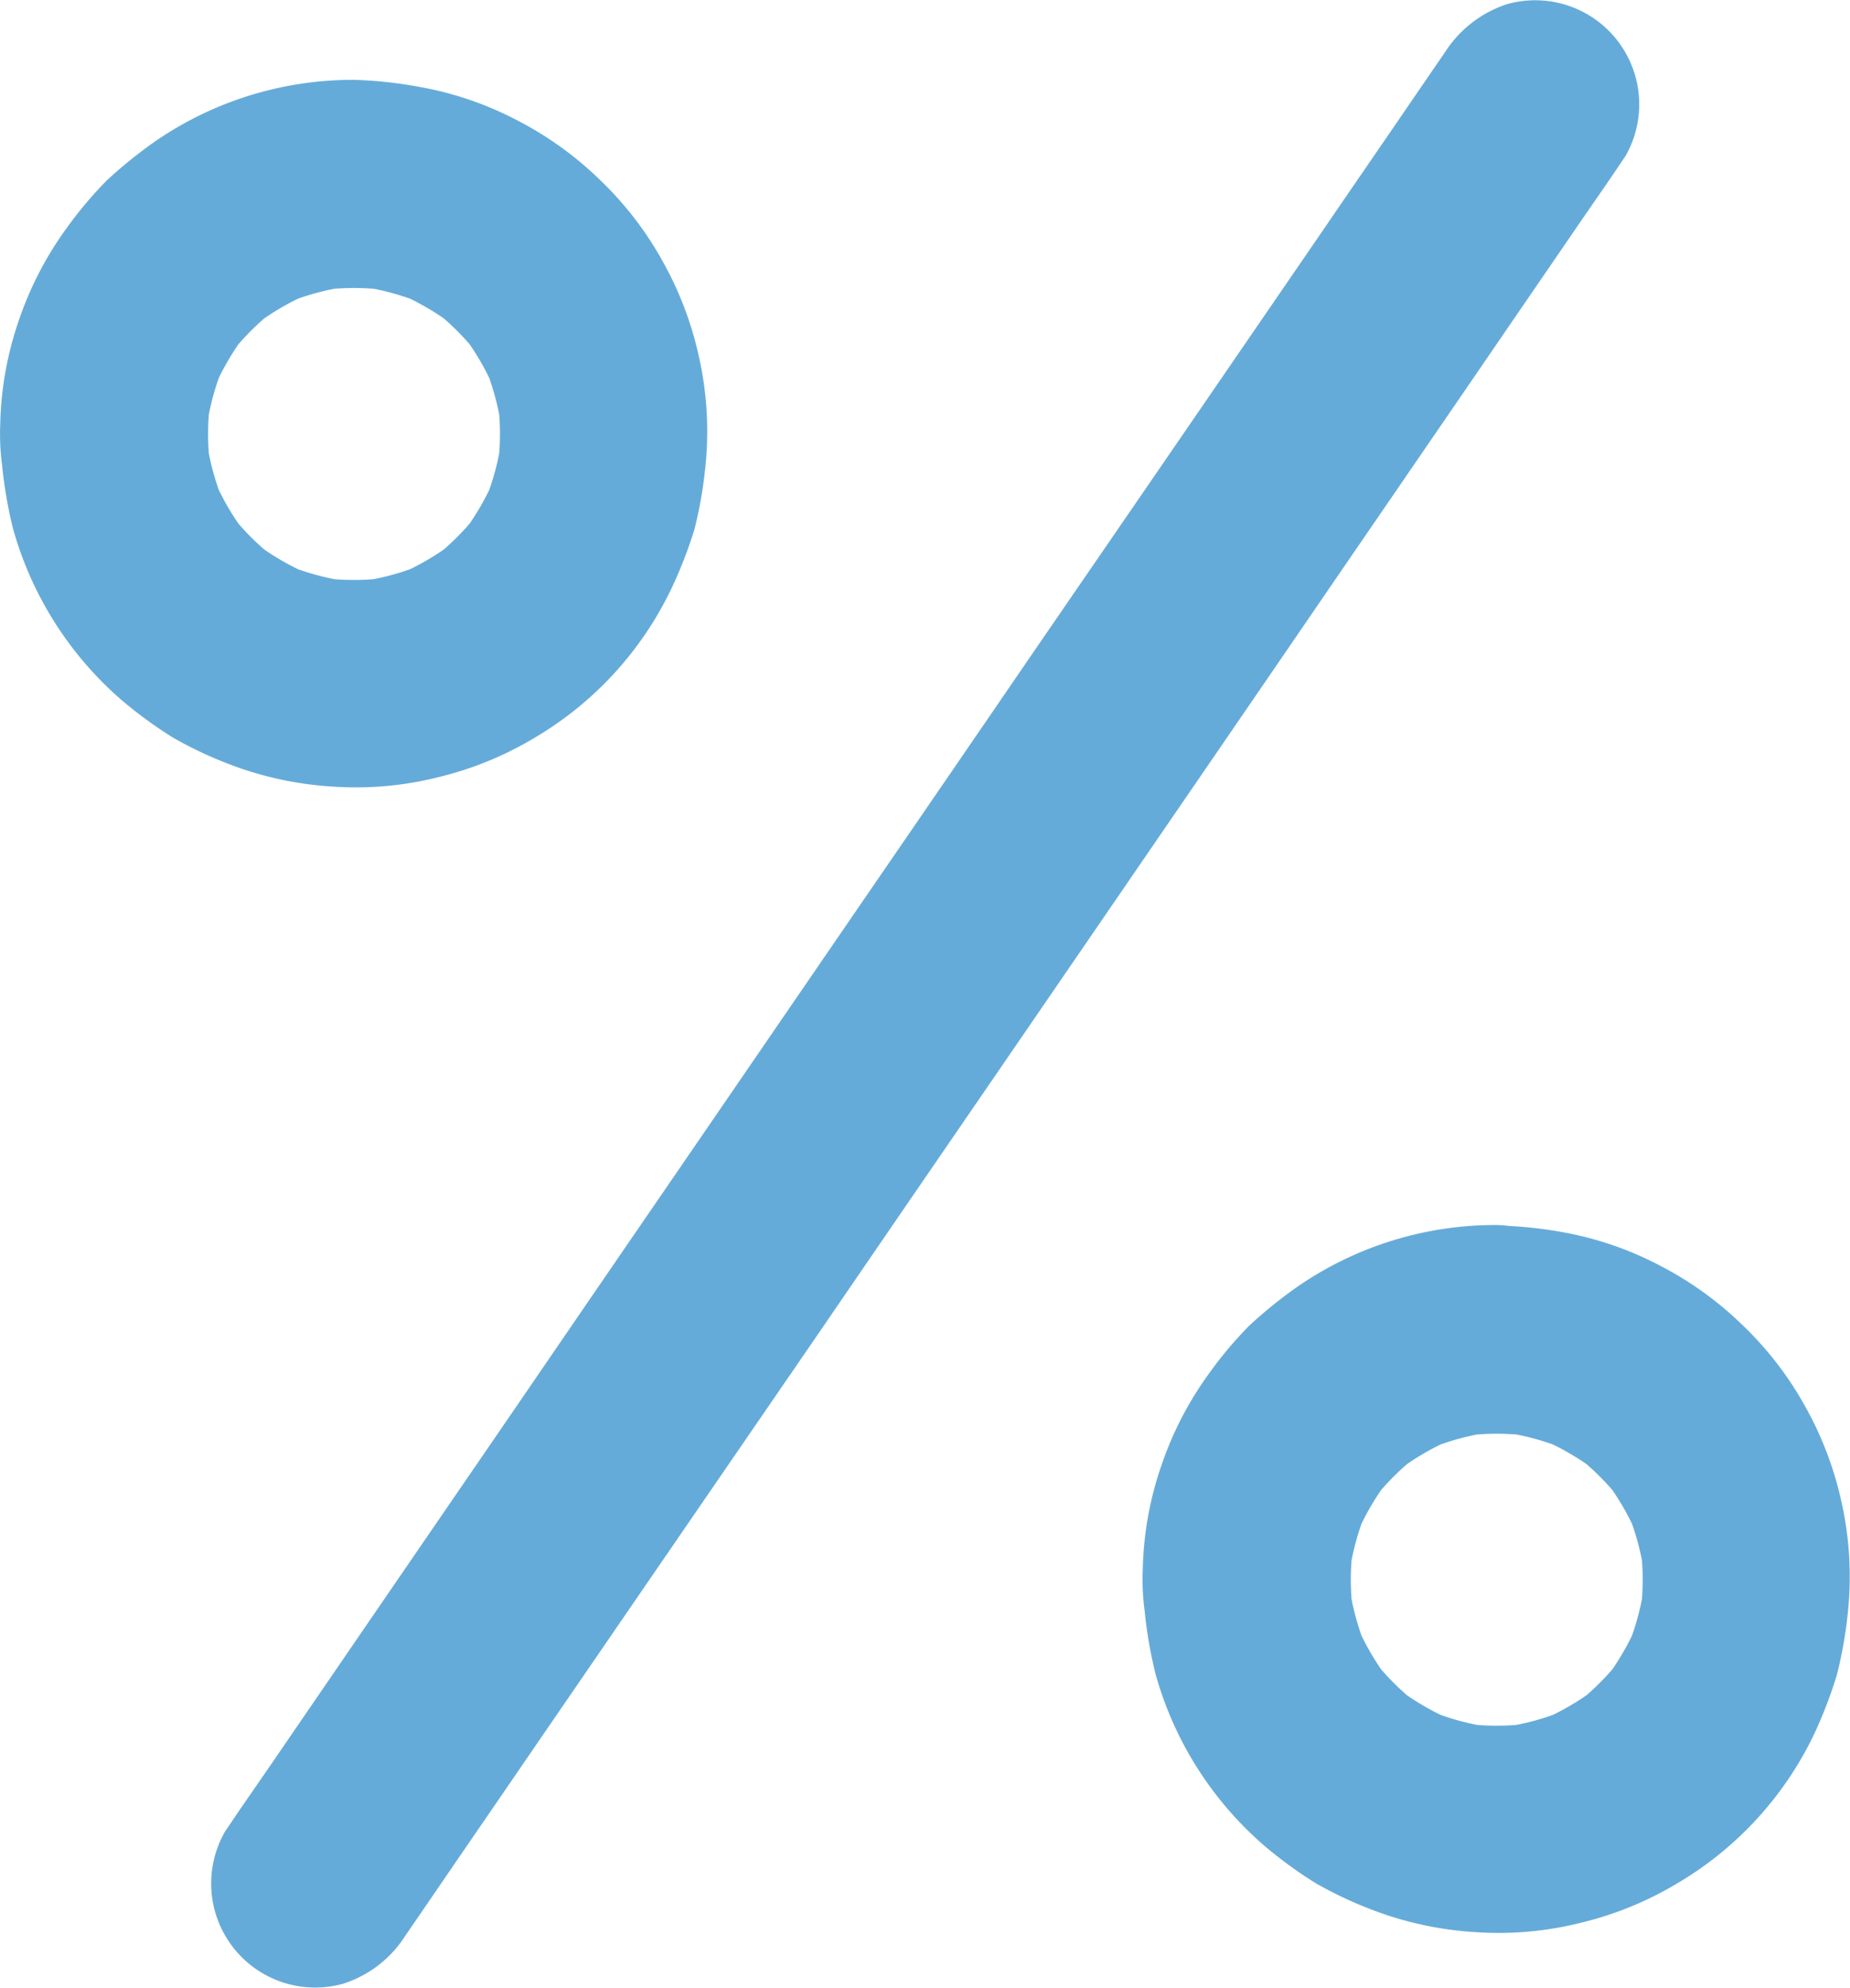 <svg xmlns="http://www.w3.org/2000/svg" width="28.809" height="30.937" viewBox="0 0 28.809 30.937">
  <g id="noun_Percent_2106407" transform="translate(261.613 240.33)">
    <g id="Group_9389" data-name="Group 9389" transform="translate(-261.612 -240.33)">
      <g id="Group_9384" data-name="Group 9384" transform="translate(3.293 0)">
        <g id="Group_9383" data-name="Group 9383" transform="translate(0 0)">
          <path id="Path_12988" data-name="Path 12988" d="M172.033,64.8l.509-.742c.46-.674.924-1.345,1.384-2.019l2.042-2.975q1.249-1.818,2.5-3.639,1.361-1.988,2.725-3.973l2.761-4.025q1.288-1.876,2.573-3.753l2.168-3.16c.518-.758,1.04-1.517,1.559-2.275.246-.36.5-.719.742-1.082a.554.554,0,0,1,.032-.045,1.62,1.62,0,0,0-1.831-2.379,1.816,1.816,0,0,0-.969.745l-.509.742c-.46.674-.924,1.345-1.384,2.019l-2.042,2.975q-1.249,1.818-2.5,3.639-1.361,1.988-2.725,3.973l-2.761,4.025q-1.288,1.876-2.573,3.753l-2.168,3.16c-.519.758-1.04,1.517-1.559,2.275-.246.36-.5.719-.742,1.082a.556.556,0,0,1-.032.045,1.62,1.62,0,0,0,1.831,2.379,1.792,1.792,0,0,0,.969-.745Z" transform="translate(-169.017 -34.67)" fill="#65abd9"/>
        </g>
      </g>
      <g id="Group_9386" data-name="Group 9386" transform="translate(0 1.242)">
        <g id="Group_9385" data-name="Group 9385" transform="translate(0 0)">
          <path id="Path_12989" data-name="Path 12989" d="M72.9,73a5.425,5.425,0,0,0-3.085.949,7.051,7.051,0,0,0-.768.619,6.2,6.2,0,0,0-.622.739,5.353,5.353,0,0,0-.742,1.429,5.274,5.274,0,0,0-.292,1.614A3.691,3.691,0,0,0,67.42,79a6.822,6.822,0,0,0,.172.992,5.472,5.472,0,0,0,1.692,2.664,6.7,6.7,0,0,0,.8.583,6.246,6.246,0,0,0,.881.415A5.4,5.4,0,0,0,72.579,84a5.258,5.258,0,0,0,1.653-.152,5.33,5.33,0,0,0,1.481-.609,5.39,5.39,0,0,0,2.126-2.314A6.951,6.951,0,0,0,78.2,80a6.7,6.7,0,0,0,.175-1.014,5.289,5.289,0,0,0-.1-1.659,5.388,5.388,0,0,0-.567-1.5,5.291,5.291,0,0,0-.975-1.267,5.367,5.367,0,0,0-1.28-.924,5.242,5.242,0,0,0-1.543-.528A6.519,6.519,0,0,0,72.9,73a1.672,1.672,0,0,0-1.147.473A1.622,1.622,0,0,0,72.9,76.239a4.245,4.245,0,0,1,.538.036l-.431-.058a3.991,3.991,0,0,1,.966.266c-.13-.055-.259-.11-.386-.162a4.075,4.075,0,0,1,.881.515l-.327-.253a4.054,4.054,0,0,1,.687.687c-.084-.11-.169-.217-.253-.327a4.074,4.074,0,0,1,.515.881c-.055-.13-.11-.259-.162-.386a3.991,3.991,0,0,1,.266.966c-.019-.143-.039-.288-.058-.431a3.987,3.987,0,0,1,0,1.076c.019-.143.039-.288.058-.431a3.991,3.991,0,0,1-.266.966c.055-.13.11-.259.162-.386a4.074,4.074,0,0,1-.515.881c.084-.11.169-.217.253-.327a4.053,4.053,0,0,1-.687.687l.327-.253a4.075,4.075,0,0,1-.881.515c.13-.055.259-.11.386-.162a3.99,3.99,0,0,1-.966.266l.431-.058a3.988,3.988,0,0,1-1.076,0l.431.058a3.991,3.991,0,0,1-.966-.266c.13.055.259.11.386.162a4.075,4.075,0,0,1-.881-.515l.327.253a4.054,4.054,0,0,1-.687-.687c.084.11.169.217.253.327a4.074,4.074,0,0,1-.515-.881c.055.13.11.259.162.386a3.991,3.991,0,0,1-.266-.966c.019.143.039.288.058.431a3.987,3.987,0,0,1,0-1.076c-.019.143-.039.288-.058.431a3.991,3.991,0,0,1,.266-.966c-.055.13-.11.259-.162.386a4.075,4.075,0,0,1,.515-.881c-.084.11-.169.217-.253.327a4.054,4.054,0,0,1,.687-.687l-.327.253a4.075,4.075,0,0,1,.881-.515c-.13.055-.259.11-.386.162a3.991,3.991,0,0,1,.966-.266l-.431.058a4.285,4.285,0,0,1,.538-.036,1.687,1.687,0,0,0,1.147-.473,1.627,1.627,0,0,0,0-2.294A1.687,1.687,0,0,0,72.9,73Z" transform="translate(-67.388 -72.999)" fill="#65abd9"/>
        </g>
      </g>
      <g id="Group_9388" data-name="Group 9388" transform="translate(17.791 19.065)">
        <g id="Group_9387" data-name="Group 9387" transform="translate(0)">
          <path id="Path_12990" data-name="Path 12990" d="M621.9,623a5.425,5.425,0,0,0-3.085.949,7.059,7.059,0,0,0-.768.619,6.2,6.2,0,0,0-.622.739,5.349,5.349,0,0,0-.742,1.429,5.277,5.277,0,0,0-.292,1.614,3.7,3.7,0,0,0,.029.655,6.833,6.833,0,0,0,.172.992,5.473,5.473,0,0,0,1.692,2.664,6.712,6.712,0,0,0,.8.583,6.252,6.252,0,0,0,.881.415,5.4,5.4,0,0,0,1.617.347,5.256,5.256,0,0,0,1.653-.152,5.333,5.333,0,0,0,1.481-.609,5.391,5.391,0,0,0,2.126-2.314A6.966,6.966,0,0,0,627.2,630a6.724,6.724,0,0,0,.175-1.014,5.291,5.291,0,0,0-.1-1.659,5.386,5.386,0,0,0-.567-1.5,5.286,5.286,0,0,0-.975-1.267,5.367,5.367,0,0,0-1.28-.924,5.24,5.24,0,0,0-1.542-.528,6.514,6.514,0,0,0-1.008-.1,1.672,1.672,0,0,0-1.147.473,1.622,1.622,0,0,0,1.147,2.767,4.241,4.241,0,0,1,.538.036l-.431-.058a3.984,3.984,0,0,1,.966.266c-.13-.055-.259-.11-.386-.162a4.075,4.075,0,0,1,.881.515l-.327-.253a4.063,4.063,0,0,1,.687.687c-.084-.11-.169-.217-.253-.327a4.072,4.072,0,0,1,.515.881c-.055-.13-.11-.259-.162-.386a3.99,3.99,0,0,1,.266.966c-.019-.143-.039-.289-.058-.431a3.979,3.979,0,0,1,0,1.076c.02-.143.039-.288.058-.431a3.991,3.991,0,0,1-.266.966c.055-.13.11-.259.162-.386a4.07,4.07,0,0,1-.515.881c.084-.11.169-.217.253-.327a4.056,4.056,0,0,1-.687.687l.327-.253a4.077,4.077,0,0,1-.881.515c.13-.055.259-.11.386-.162a3.984,3.984,0,0,1-.966.266l.431-.058a3.984,3.984,0,0,1-1.076,0l.431.058a3.985,3.985,0,0,1-.966-.266c.13.055.259.11.386.162a4.078,4.078,0,0,1-.881-.515l.327.253a4.05,4.05,0,0,1-.687-.687c.084.11.169.217.253.327a4.073,4.073,0,0,1-.515-.881c.055.13.11.259.162.386a3.992,3.992,0,0,1-.266-.966c.019.143.039.288.058.431a3.994,3.994,0,0,1,0-1.076c-.019.143-.039.288-.058.431a3.99,3.99,0,0,1,.266-.966c-.055.13-.11.259-.162.386a4.075,4.075,0,0,1,.515-.881c-.084.11-.168.217-.253.327a4.057,4.057,0,0,1,.687-.687l-.327.253a4.075,4.075,0,0,1,.881-.515c-.13.055-.259.11-.386.162a3.986,3.986,0,0,1,.966-.266l-.431.058a4.281,4.281,0,0,1,.538-.036,1.687,1.687,0,0,0,1.147-.473,1.627,1.627,0,0,0,0-2.294A1.686,1.686,0,0,0,621.9,623Z" transform="translate(-616.387 -622.999)" fill="#65abd9"/>
        </g>
      </g>
    </g>
  </g>
</svg>
